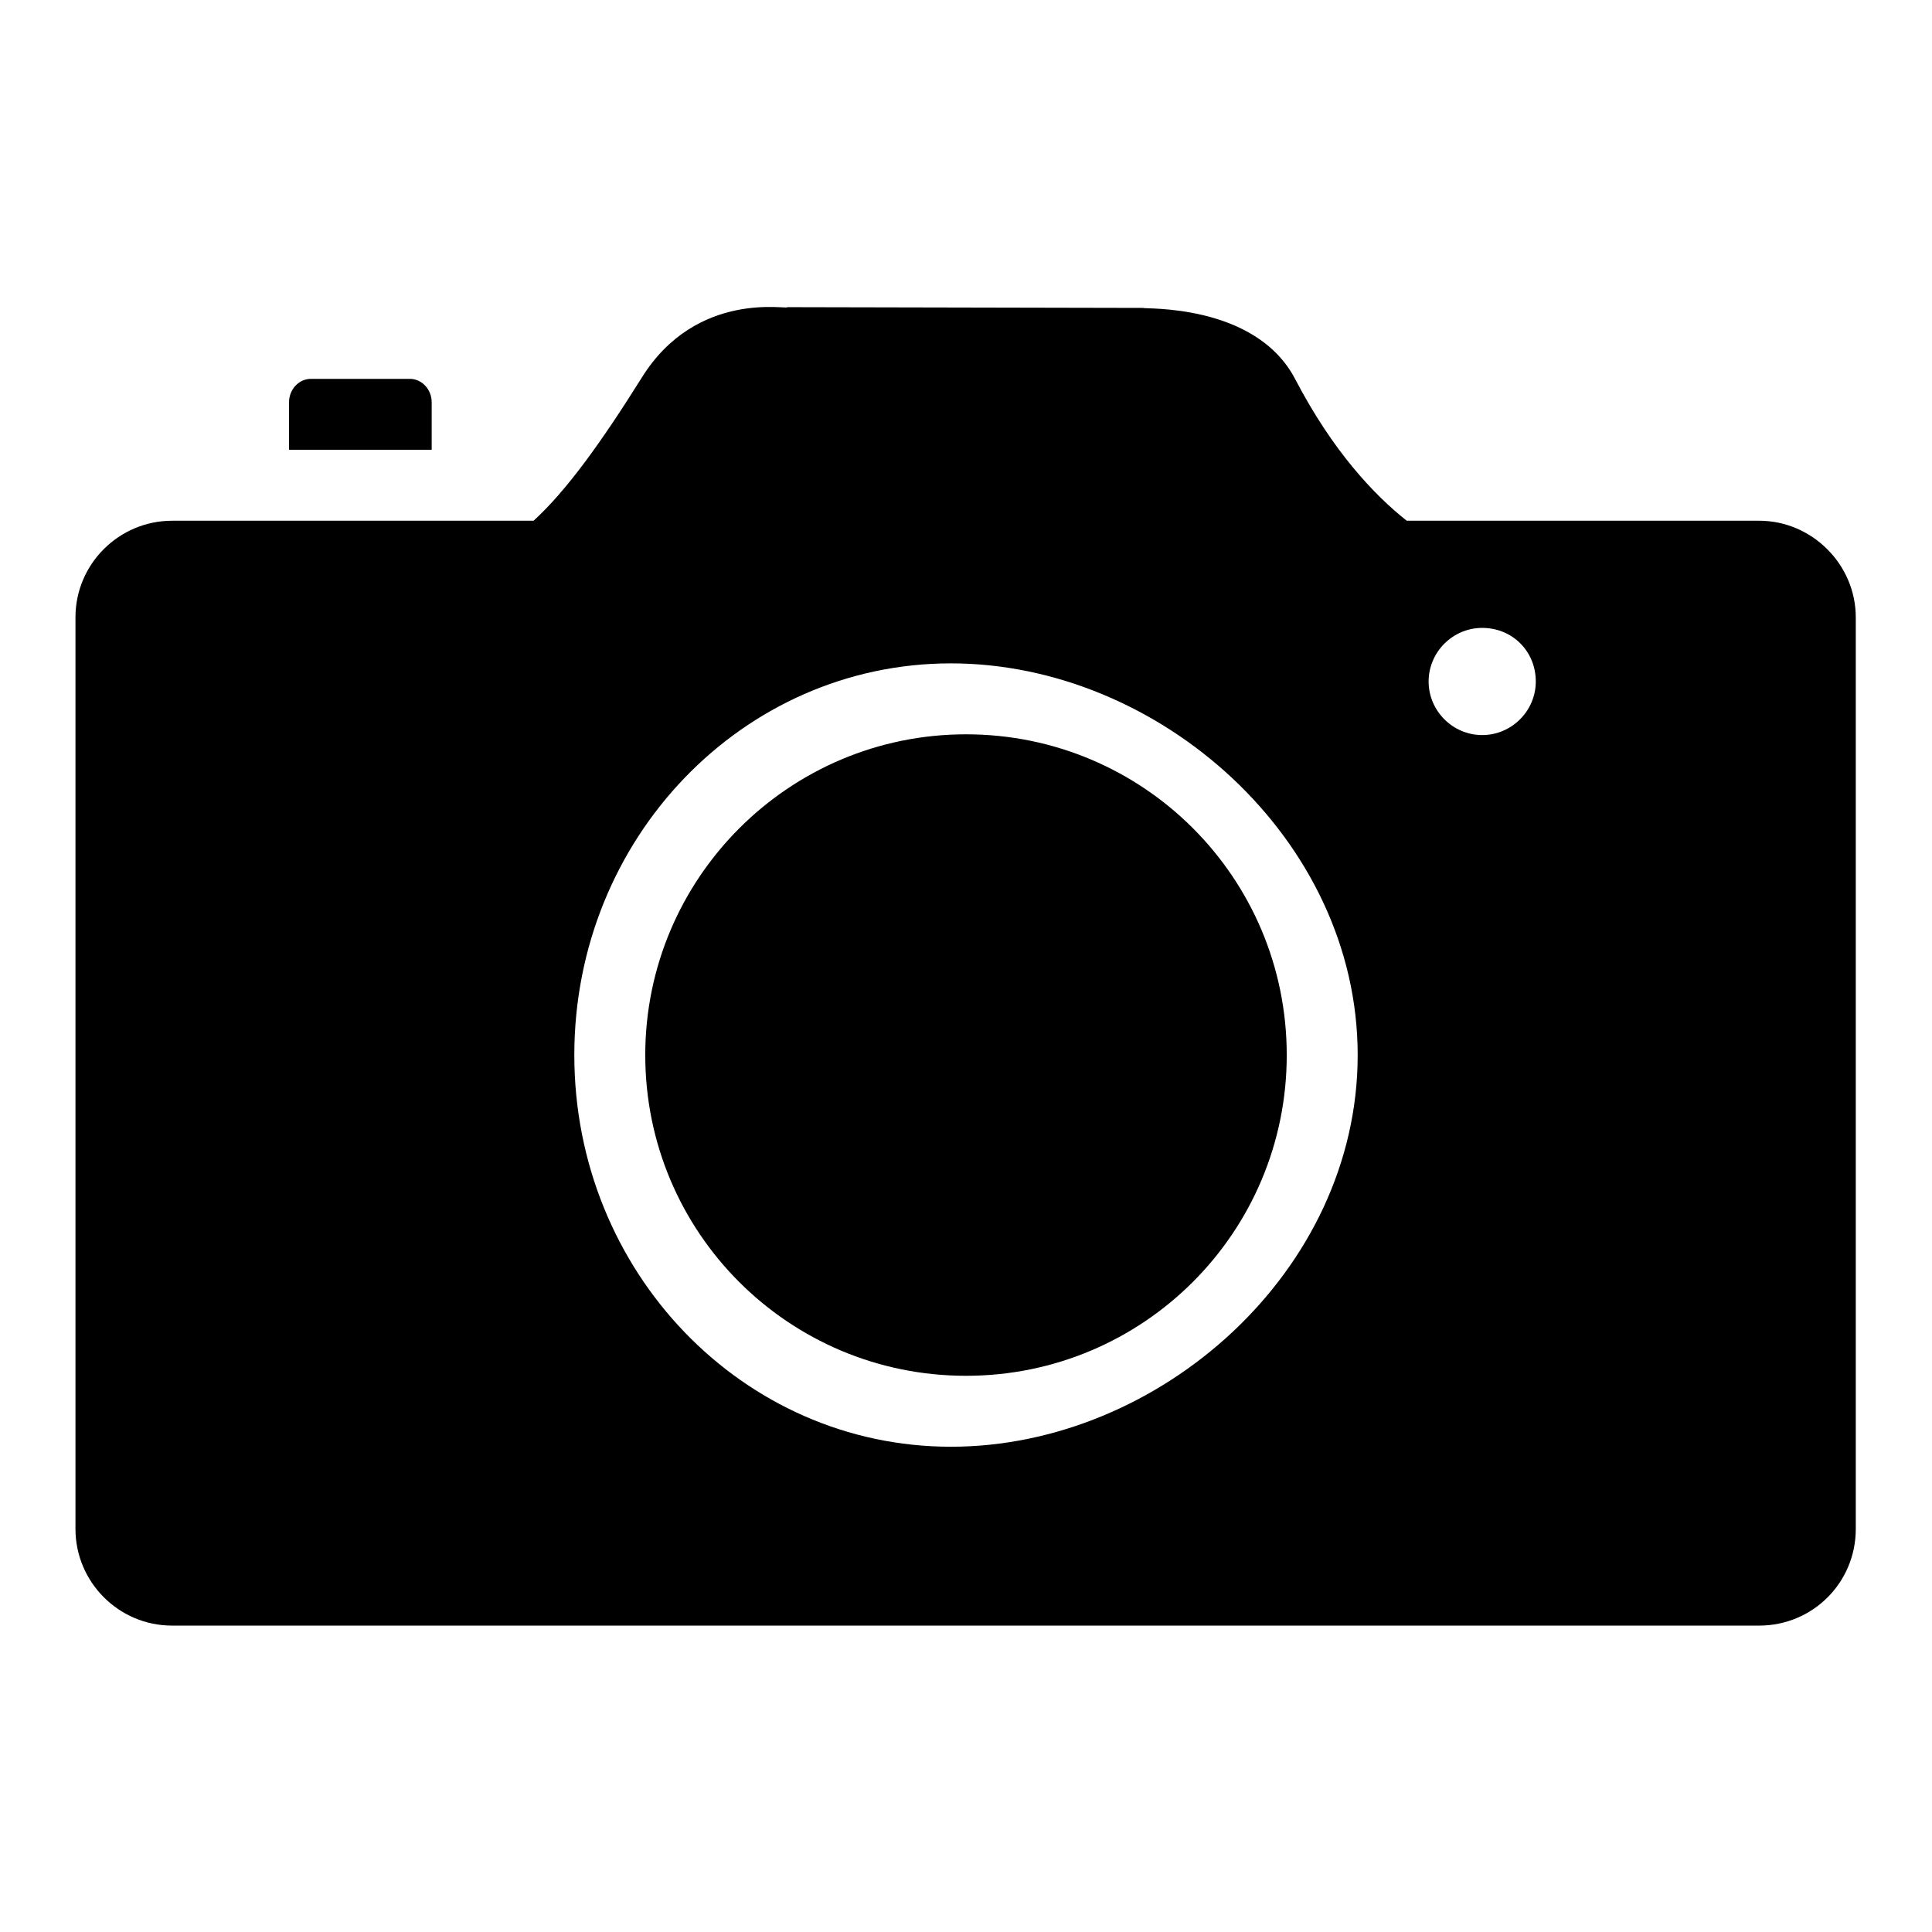 <?xml version="1.0" encoding="utf-8"?>
<!-- Svg Vector Icons : http://www.onlinewebfonts.com/icon -->
<!DOCTYPE svg PUBLIC "-//W3C//DTD SVG 1.1//EN" "http://www.w3.org/Graphics/SVG/1.1/DTD/svg11.dtd">
<svg version="1.1" xmlns="http://www.w3.org/2000/svg" xmlns:xlink="http://www.w3.org/1999/xlink" x="0px" y="0px" viewBox="0 0 256 256" enable-background="new 0 0 256 256" xml:space="preserve">
<g> <path fill="#000000" d="M70.7,69H22.8C15.8,69,10,74.7,10,81.8v120.8c0,7,5.7,12.8,12.8,12.8h210.3c7.1,0,12.8-5.7,12.8-12.8V81.8 c0-7-5.8-12.8-12.8-12.8h-46.7c-4.3-3.4-9.8-9.2-14.8-18.8c-5.3-10.1-20.2-9.2-20.1-9.4l-47.2-0.1c0.3,0.4-12-2.4-19.3,9.4 C79.8,58.4,75.1,65,70.7,69L70.7,69z M126,87.9c27.6,0,53.9,23.3,53.9,51.9c0,28.7-26.3,51.9-53.9,51.9 c-27.6,0-49.9-23.2-49.9-51.9C76.1,111.1,98.4,87.9,126,87.9z M203.5,90.3c0,3.9-3.2,7.1-7.1,7.1c-3.9,0-7.1-3.2-7.1-7.1 c0-3.9,3.2-7.1,7.1-7.1C200.4,83.2,203.5,86.3,203.5,90.3z M128,97.3c23.5,0,42.5,19,42.5,42.5c0,23.5-19,42.5-42.5,42.5 c-23.5,0-42.5-19-42.5-42.5C85.5,116.4,104.5,97.3,128,97.3z M38.3,59.6v-6.3c0-1.7,1.3-3.1,2.9-3.1h13.1c1.6,0,2.9,1.4,2.9,3.1 v6.3H38.3z"/></g>
</svg>